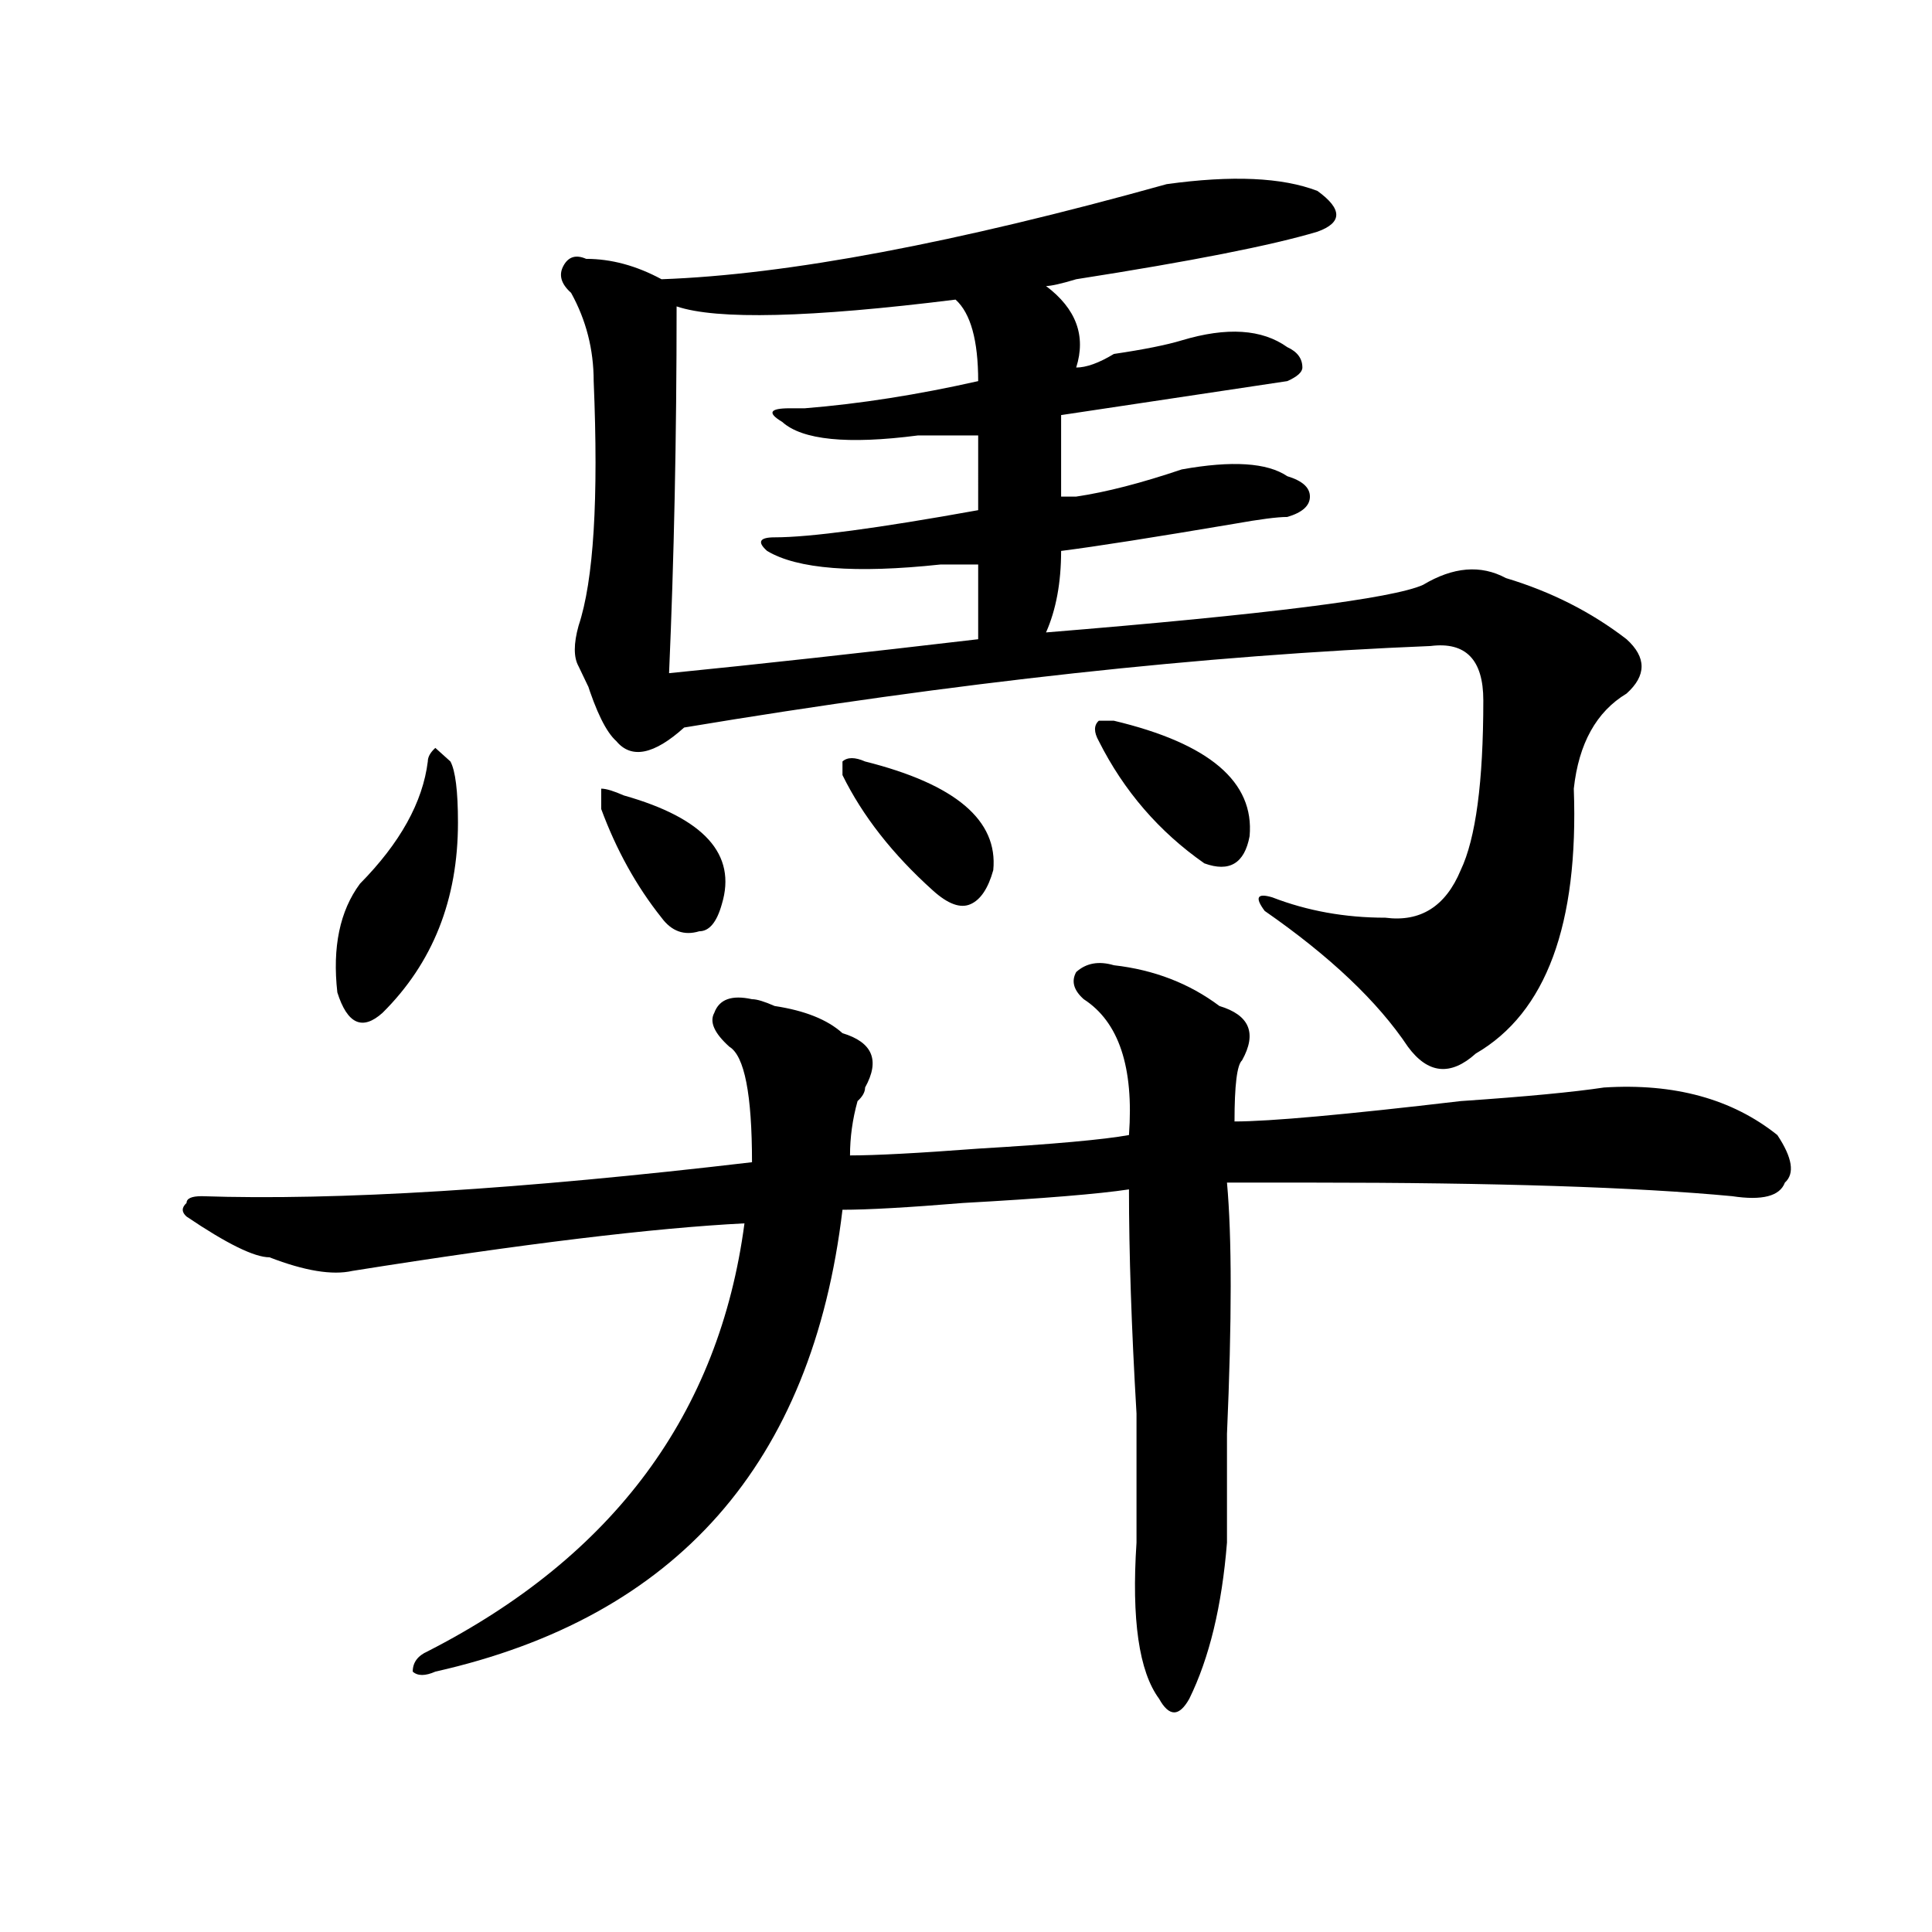 <?xml version="1.0" encoding="utf-8"?>
<!-- Generator: Adobe Illustrator 16.0.0, SVG Export Plug-In . SVG Version: 6.00 Build 0)  -->
<!DOCTYPE svg PUBLIC "-//W3C//DTD SVG 1.1//EN" "http://www.w3.org/Graphics/SVG/1.1/DTD/svg11.dtd">
<svg version="1.1" id="图层_1" xmlns="http://www.w3.org/2000/svg" xmlns:xlink="http://www.w3.org/1999/xlink" x="0px" y="0px"
	 width="1000px" height="1000px" viewBox="0 0 1000 1000" enable-background="new 0 0 1000 1000" xml:space="preserve">
<path d="M576.547,499.609c20.793,2.362,39.023,9.394,54.633,21.094c15.609,4.725,19.512,14.063,11.707,28.125
	c-2.621,2.362-3.902,12.909-3.902,31.641c18.171,0,57.194-3.516,117.07-10.547c33.78-2.307,58.535-4.669,74.145-7.031
	c36.402-2.307,66.34,5.878,89.754,24.609c7.805,11.756,9.086,19.94,3.902,24.609c-2.621,7.031-11.707,9.394-27.316,7.031
	c-49.449-4.669-122.313-7.031-218.531-7.031c-20.853,0-35.121,0-42.926,0c2.562,28.125,2.562,71.521,0,130.078
	c0,25.818,0,44.55,0,56.25c-2.621,32.794-9.146,59.766-19.512,80.859c-2.621,4.669-5.243,7.031-7.805,7.031
	c-2.621,0-5.243-2.362-7.805-7.031c-10.426-14.063-14.328-41.034-11.707-80.859c0-14.063,0-36.31,0-66.797
	c-2.621-44.494-3.902-83.166-3.902-116.016c-15.609,2.362-44.267,4.725-85.852,7.031c-28.657,2.362-49.449,3.516-62.438,3.516
	c-15.609,131.287-85.852,210.938-210.726,239.063c-5.244,2.307-9.146,2.307-11.707,0c0-4.725,2.561-8.24,7.805-10.547
	c96.217-49.219,150.85-123.047,163.898-221.484c-46.828,2.362-114.509,10.547-202.921,24.609c-10.426,2.362-24.755,0-42.926-7.031
	c-7.805,0-22.133-7.031-42.926-21.094c-2.622-2.307-2.622-4.669,0-7.031c0-2.307,2.561-3.516,7.805-3.516
	c70.242,2.362,165.179-3.516,284.871-17.578c0-35.156-3.902-55.041-11.707-59.766c-7.805-7.031-10.426-12.854-7.805-17.578
	c2.562-7.031,9.086-9.338,19.512-7.031c2.562,0,6.464,1.209,11.707,3.516c15.609,2.362,27.316,7.031,35.121,14.063
	c15.609,4.725,19.512,14.063,11.707,28.125c0,2.362-1.341,4.725-3.902,7.031c-2.621,9.394-3.902,18.787-3.902,28.125
	c12.988,0,35.121-1.153,66.34-3.516c39.023-2.307,64.999-4.669,78.047-7.031c2.562-35.156-5.243-58.557-23.414-70.313
	c-5.243-4.669-6.523-9.338-3.902-14.063C562.219,498.456,568.742,497.303,576.547,499.609z M233.141,394.141
	c2.561,4.725,3.902,15.271,3.902,31.641c0,39.881-13.048,72.675-39.023,98.438c-10.426,9.394-18.231,5.878-23.414-10.547
	c-2.622-23.4,1.281-42.188,11.707-56.25c20.792-21.094,32.5-42.188,35.121-63.281c0-2.307,1.281-4.669,3.902-7.031
	C227.897,389.472,230.52,391.834,233.141,394.141z M541.426,327.344c114.449-9.338,179.508-17.578,195.117-24.609
	c15.609-9.338,29.878-10.547,42.926-3.516c23.414,7.031,44.207,17.578,62.438,31.641c10.366,9.394,10.366,18.787,0,28.125
	c-15.609,9.394-24.755,25.818-27.316,49.219c2.562,70.313-14.328,116.016-50.73,137.109c-13.048,11.756-24.755,10.547-35.121-3.516
	c-15.609-23.4-40.364-46.856-74.145-70.313c-5.243-7.031-3.902-9.338,3.902-7.031C676.667,471.484,696.179,475,717.031,475
	c18.171,2.362,31.219-5.822,39.023-24.609c7.805-16.369,11.707-45.703,11.707-87.891c0-21.094-9.146-30.432-27.316-28.125
	c-117.07,4.725-245.848,18.787-386.332,42.188c-15.609,14.063-27.316,16.425-35.121,7.031c-5.243-4.669-10.426-15.216-15.609-31.641
	c5.184,11.756,3.902,9.394-3.902-7.031c-2.621-4.669-2.621-11.7,0-21.094c7.805-23.4,10.366-65.588,7.805-126.563
	c0-16.369-3.902-31.641-11.707-45.703c-5.243-4.669-6.523-9.338-3.902-14.063c2.562-4.669,6.464-5.822,11.707-3.516
	c12.988,0,25.976,3.516,39.023,10.547c64.999-2.307,152.191-18.731,261.457-49.219c33.78-4.669,59.816-3.516,78.047,3.516
	c12.988,9.394,12.988,16.425,0,21.094c-23.414,7.031-65.059,15.271-124.875,24.609c-7.805,2.362-13.048,3.516-15.609,3.516
	c15.609,11.756,20.793,25.818,15.609,42.188c5.184,0,11.707-2.307,19.512-7.031c15.609-2.307,27.316-4.669,35.121-7.031
	c23.414-7.031,41.585-5.822,54.633,3.516c5.184,2.362,7.805,5.878,7.805,10.547c0,2.362-2.621,4.725-7.805,7.031
	c-46.828,7.031-85.852,12.909-117.07,17.578c0,14.063,0,28.125,0,42.188c2.562,0,5.184,0,7.805,0
	c15.609-2.307,33.78-7.031,54.633-14.063c25.976-4.669,44.207-3.516,54.633,3.516c7.805,2.362,11.707,5.878,11.707,10.547
	c0,4.725-3.902,8.24-11.707,10.547c-5.243,0-14.328,1.209-27.316,3.516c-41.645,7.031-71.583,11.756-89.754,14.063
	C549.23,301.581,546.609,315.644,541.426,327.344z M322.895,411.719c41.585,11.756,58.535,30.487,50.73,56.25
	c-2.621,9.394-6.523,14.063-11.707,14.063c-7.805,2.362-14.328,0-19.512-7.031c-13.048-16.369-23.414-35.156-31.219-56.25
	c0-4.669,0-8.185,0-10.547C313.749,408.203,317.651,409.412,322.895,411.719z M506.305,225.391c-10.426,0-20.853,0-31.219,0
	c-36.462,4.725-59.876,2.362-70.242-7.031c-7.805-4.669-6.523-7.031,3.902-7.031c2.562,0,5.184,0,7.805,0
	c28.598-2.307,58.535-7.031,89.754-14.063c0-21.094-3.902-35.156-11.707-42.188c-75.485,9.394-123.594,10.547-144.387,3.516
	c0,68.006-1.341,131.287-3.902,189.844c46.828-4.669,100.12-10.547,159.996-17.578c0-14.063,0-26.916,0-38.672
	c-5.243,0-11.707,0-19.512,0c-44.267,4.725-74.145,2.362-89.754-7.031c-5.243-4.669-3.902-7.031,3.902-7.031
	c18.171,0,53.292-4.669,105.363-14.063C506.305,250,506.305,237.146,506.305,225.391z M447.77,394.141
	c46.828,11.756,68.901,30.487,66.34,56.25c-2.621,9.394-6.523,15.271-11.707,17.578c-5.243,2.362-11.707,0-19.512-7.031
	c-20.853-18.731-36.462-38.672-46.828-59.766v-7.031C438.624,391.834,442.526,391.834,447.77,394.141z M576.547,373.047
	c49.39,11.756,72.804,31.641,70.242,59.766c-2.621,14.063-10.426,18.787-23.414,14.063c-23.414-16.369-41.645-37.463-54.633-63.281
	c-2.621-4.669-2.621-8.185,0-10.547H576.547z"/>
</svg>
